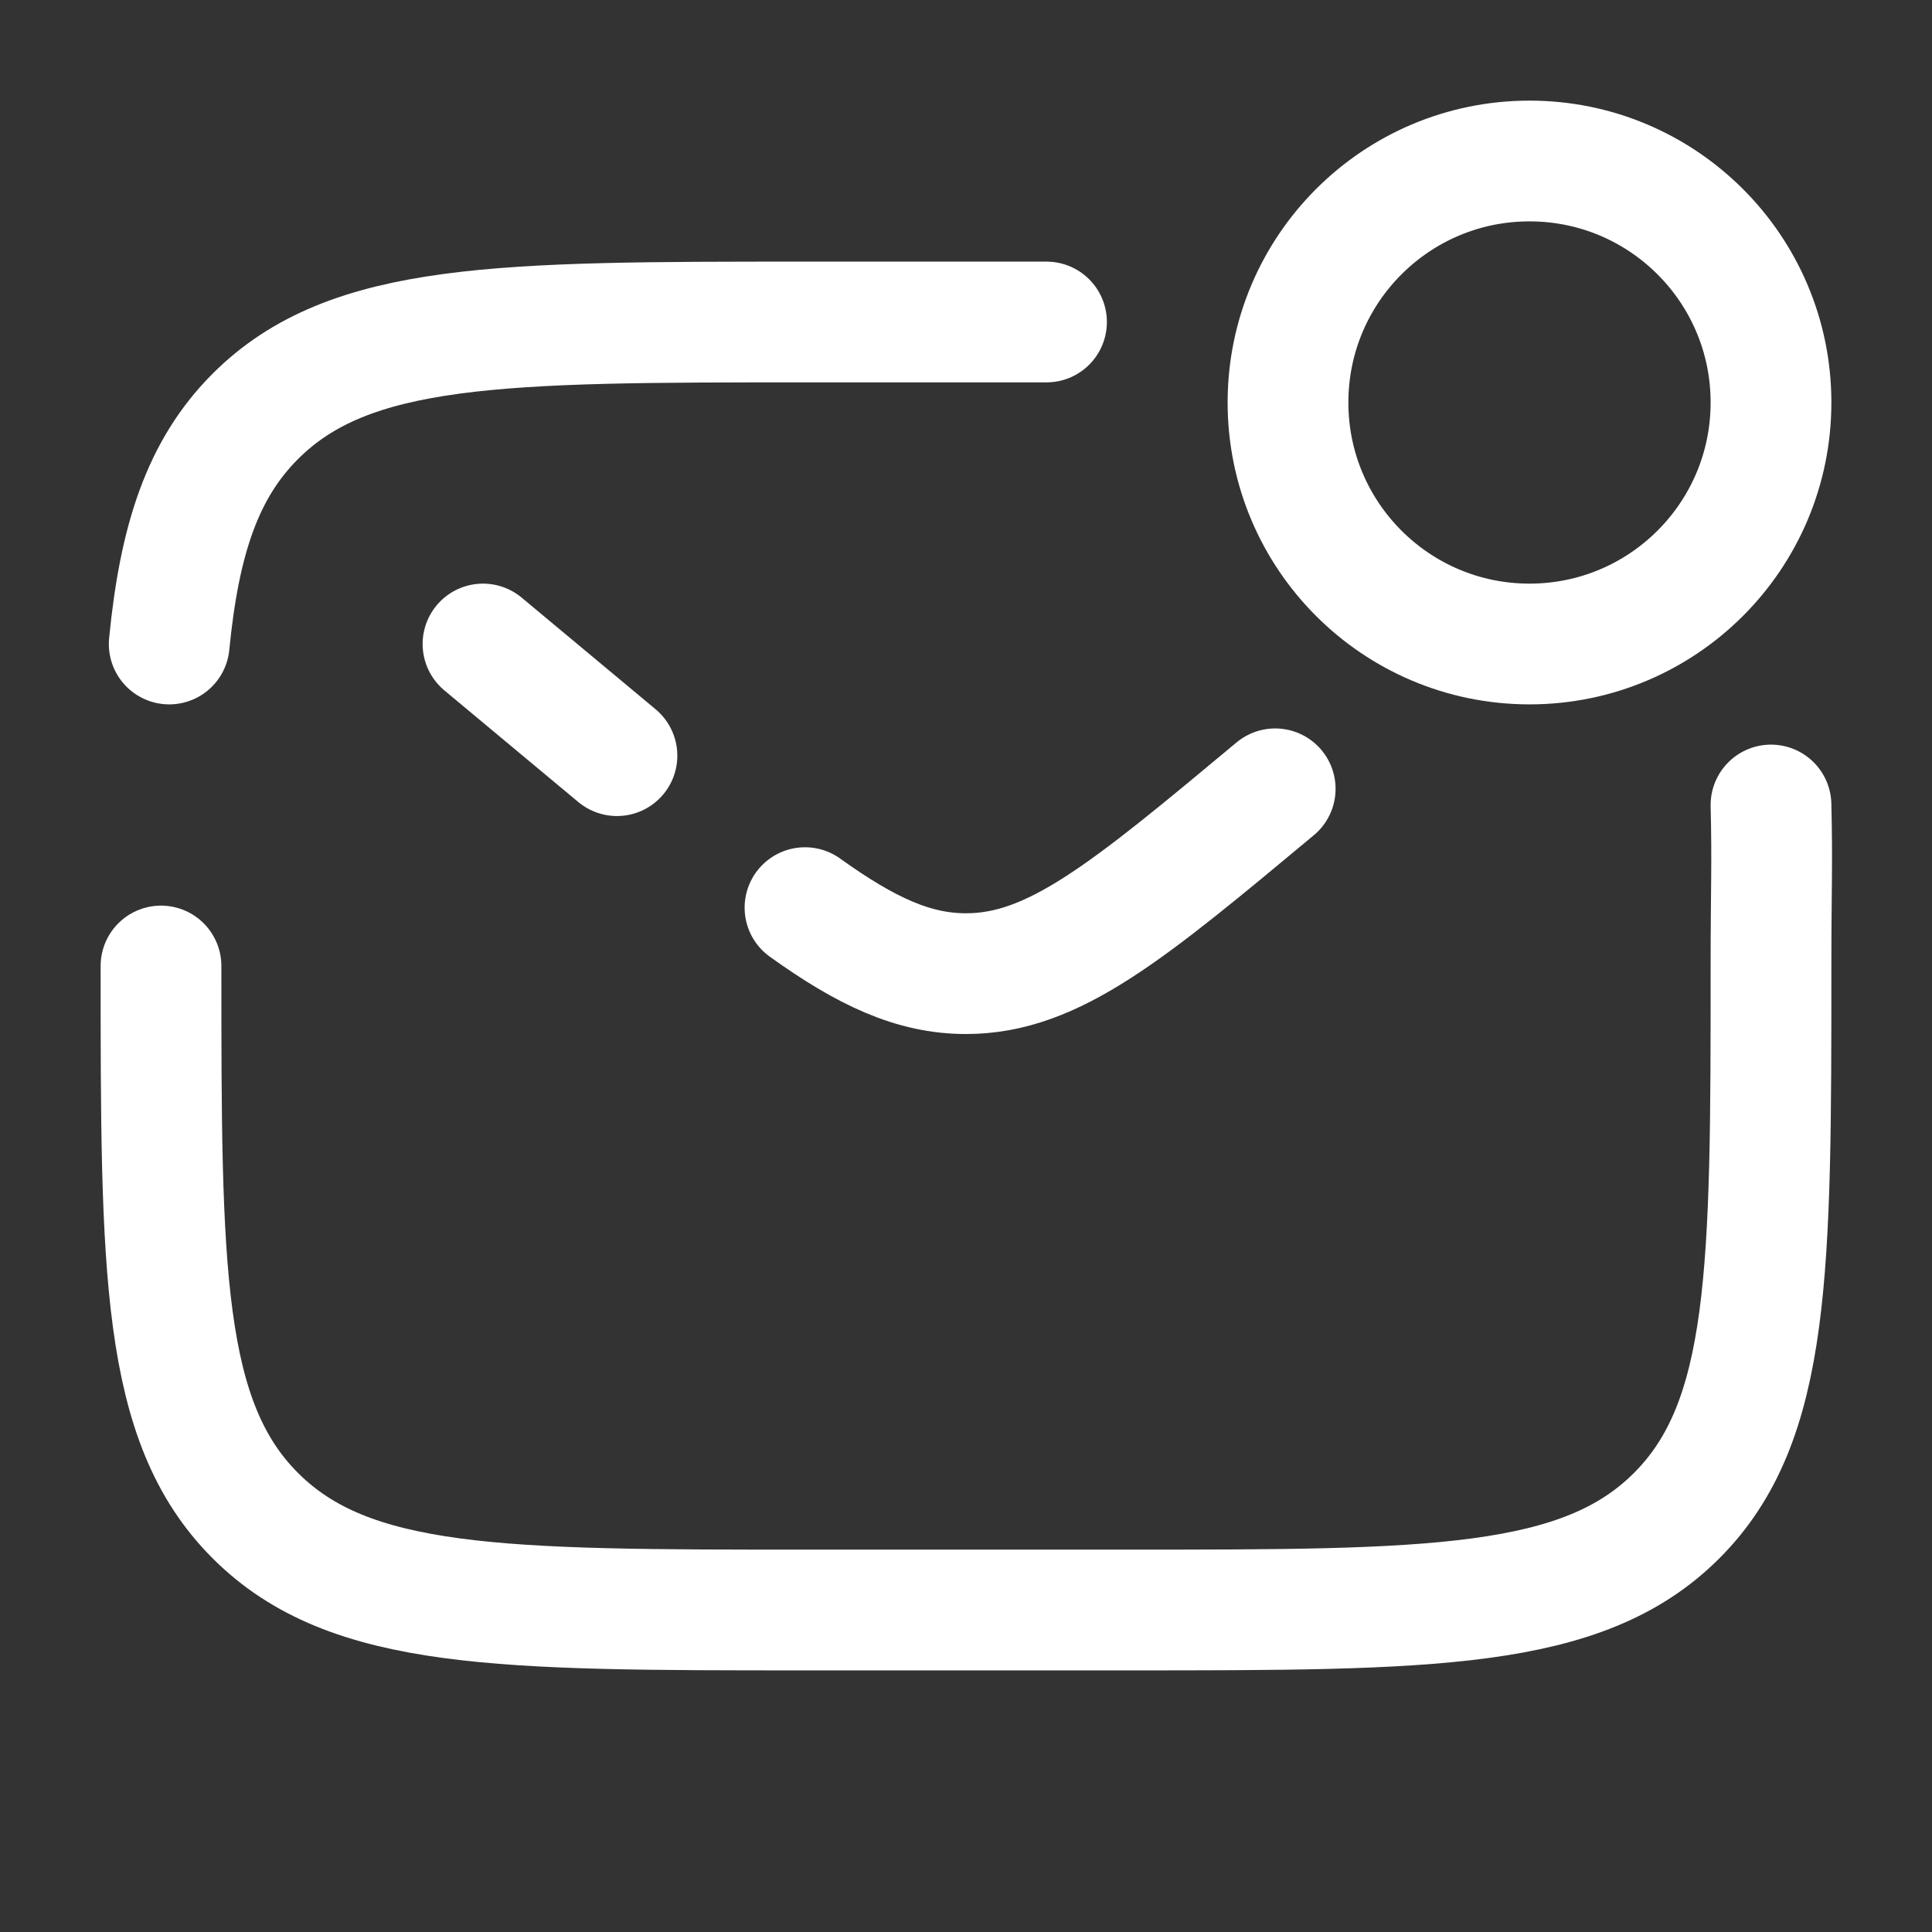 <svg xmlns="http://www.w3.org/2000/svg" width="50" height="50" fill="none" viewBox="0 0 24 24"><rect x="0" y="0" width="24" height="24" fill="#333333" stroke="none"/><path stroke="#fff" stroke-linecap="round" stroke-width="1.5" d="M2 12c0 3.771 0 5.657 1.172 6.828C4.343 20 6.229 20 10 20h4c3.771 0 5.657 0 6.828-1.172C22 17.657 22 15.771 22 12c0-.946.018-1.273 0-2m-9-6h-3C6.229 4 4.343 4 3.172 5.172 2.518 5.825 2.229 6.7 2.102 8"/><path stroke="#fff" stroke-linecap="round" stroke-width="1.5" d="m6 8 1.664 1.387m8.177.412c-1.836 1.53-2.755 2.296-3.841 2.296-.65 0-1.239-.274-2-.82"/><circle cx="19" cy="5" r="3" stroke="#fff" stroke-width="1.5"/></svg>